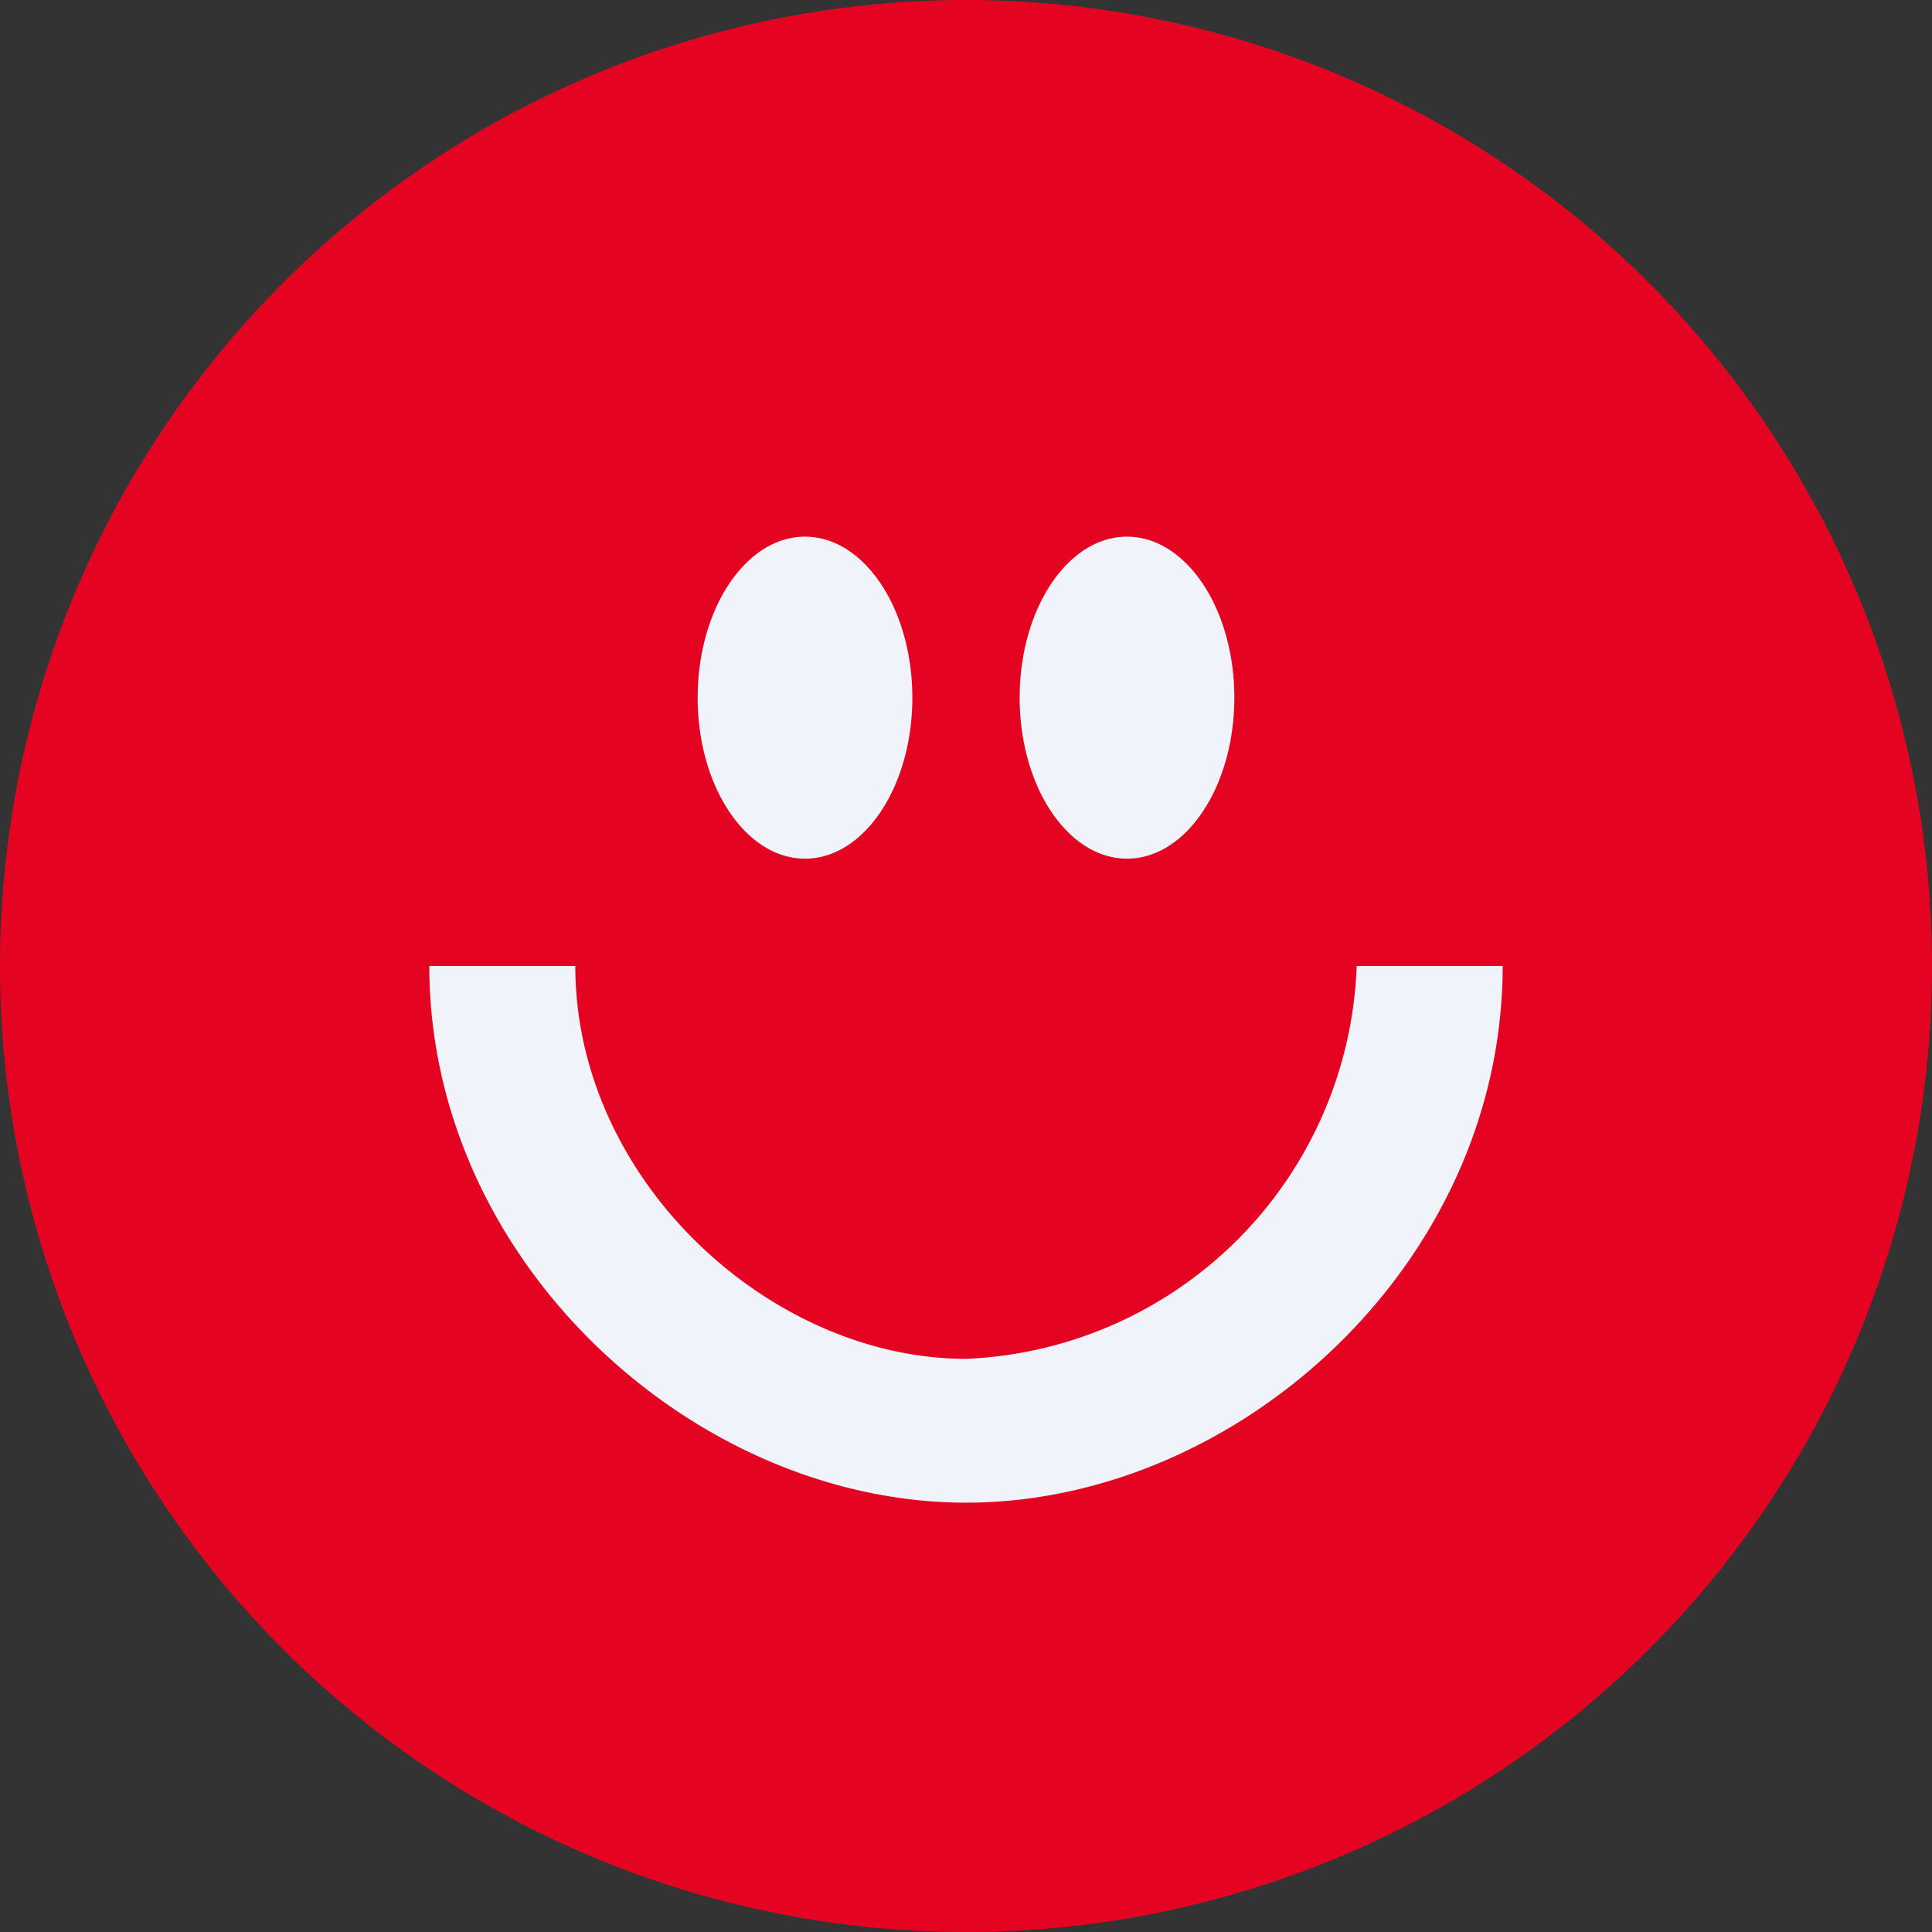 <!-- by TradingView --><svg width="18" height="18" viewBox="0 0 18 18" xmlns="http://www.w3.org/2000/svg"><rect x="0" y="0" width="18" height="18" fill="#333333" stroke="none"/><path d="M0 9a9 9 0 1 1 18 0A9 9 0 0 1 0 9Z" fill="#E40421"/><path d="M7.5 8c.55 0 1-.67 1-1.5S8.05 5 7.5 5s-1 .67-1 1.5.45 1.5 1 1.5ZM10.5 8c.55 0 1-.67 1-1.5s-.45-1.5-1-1.5-1 .67-1 1.5.45 1.5 1 1.5ZM14 9c0 2.77-2.46 5-5 5-2.53 0-5-2.24-5-5h1.36c0 2 1.82 3.66 3.64 3.66A3.8 3.8 0 0 0 12.64 9H14Z" fill="#F0F3FA"/></svg>